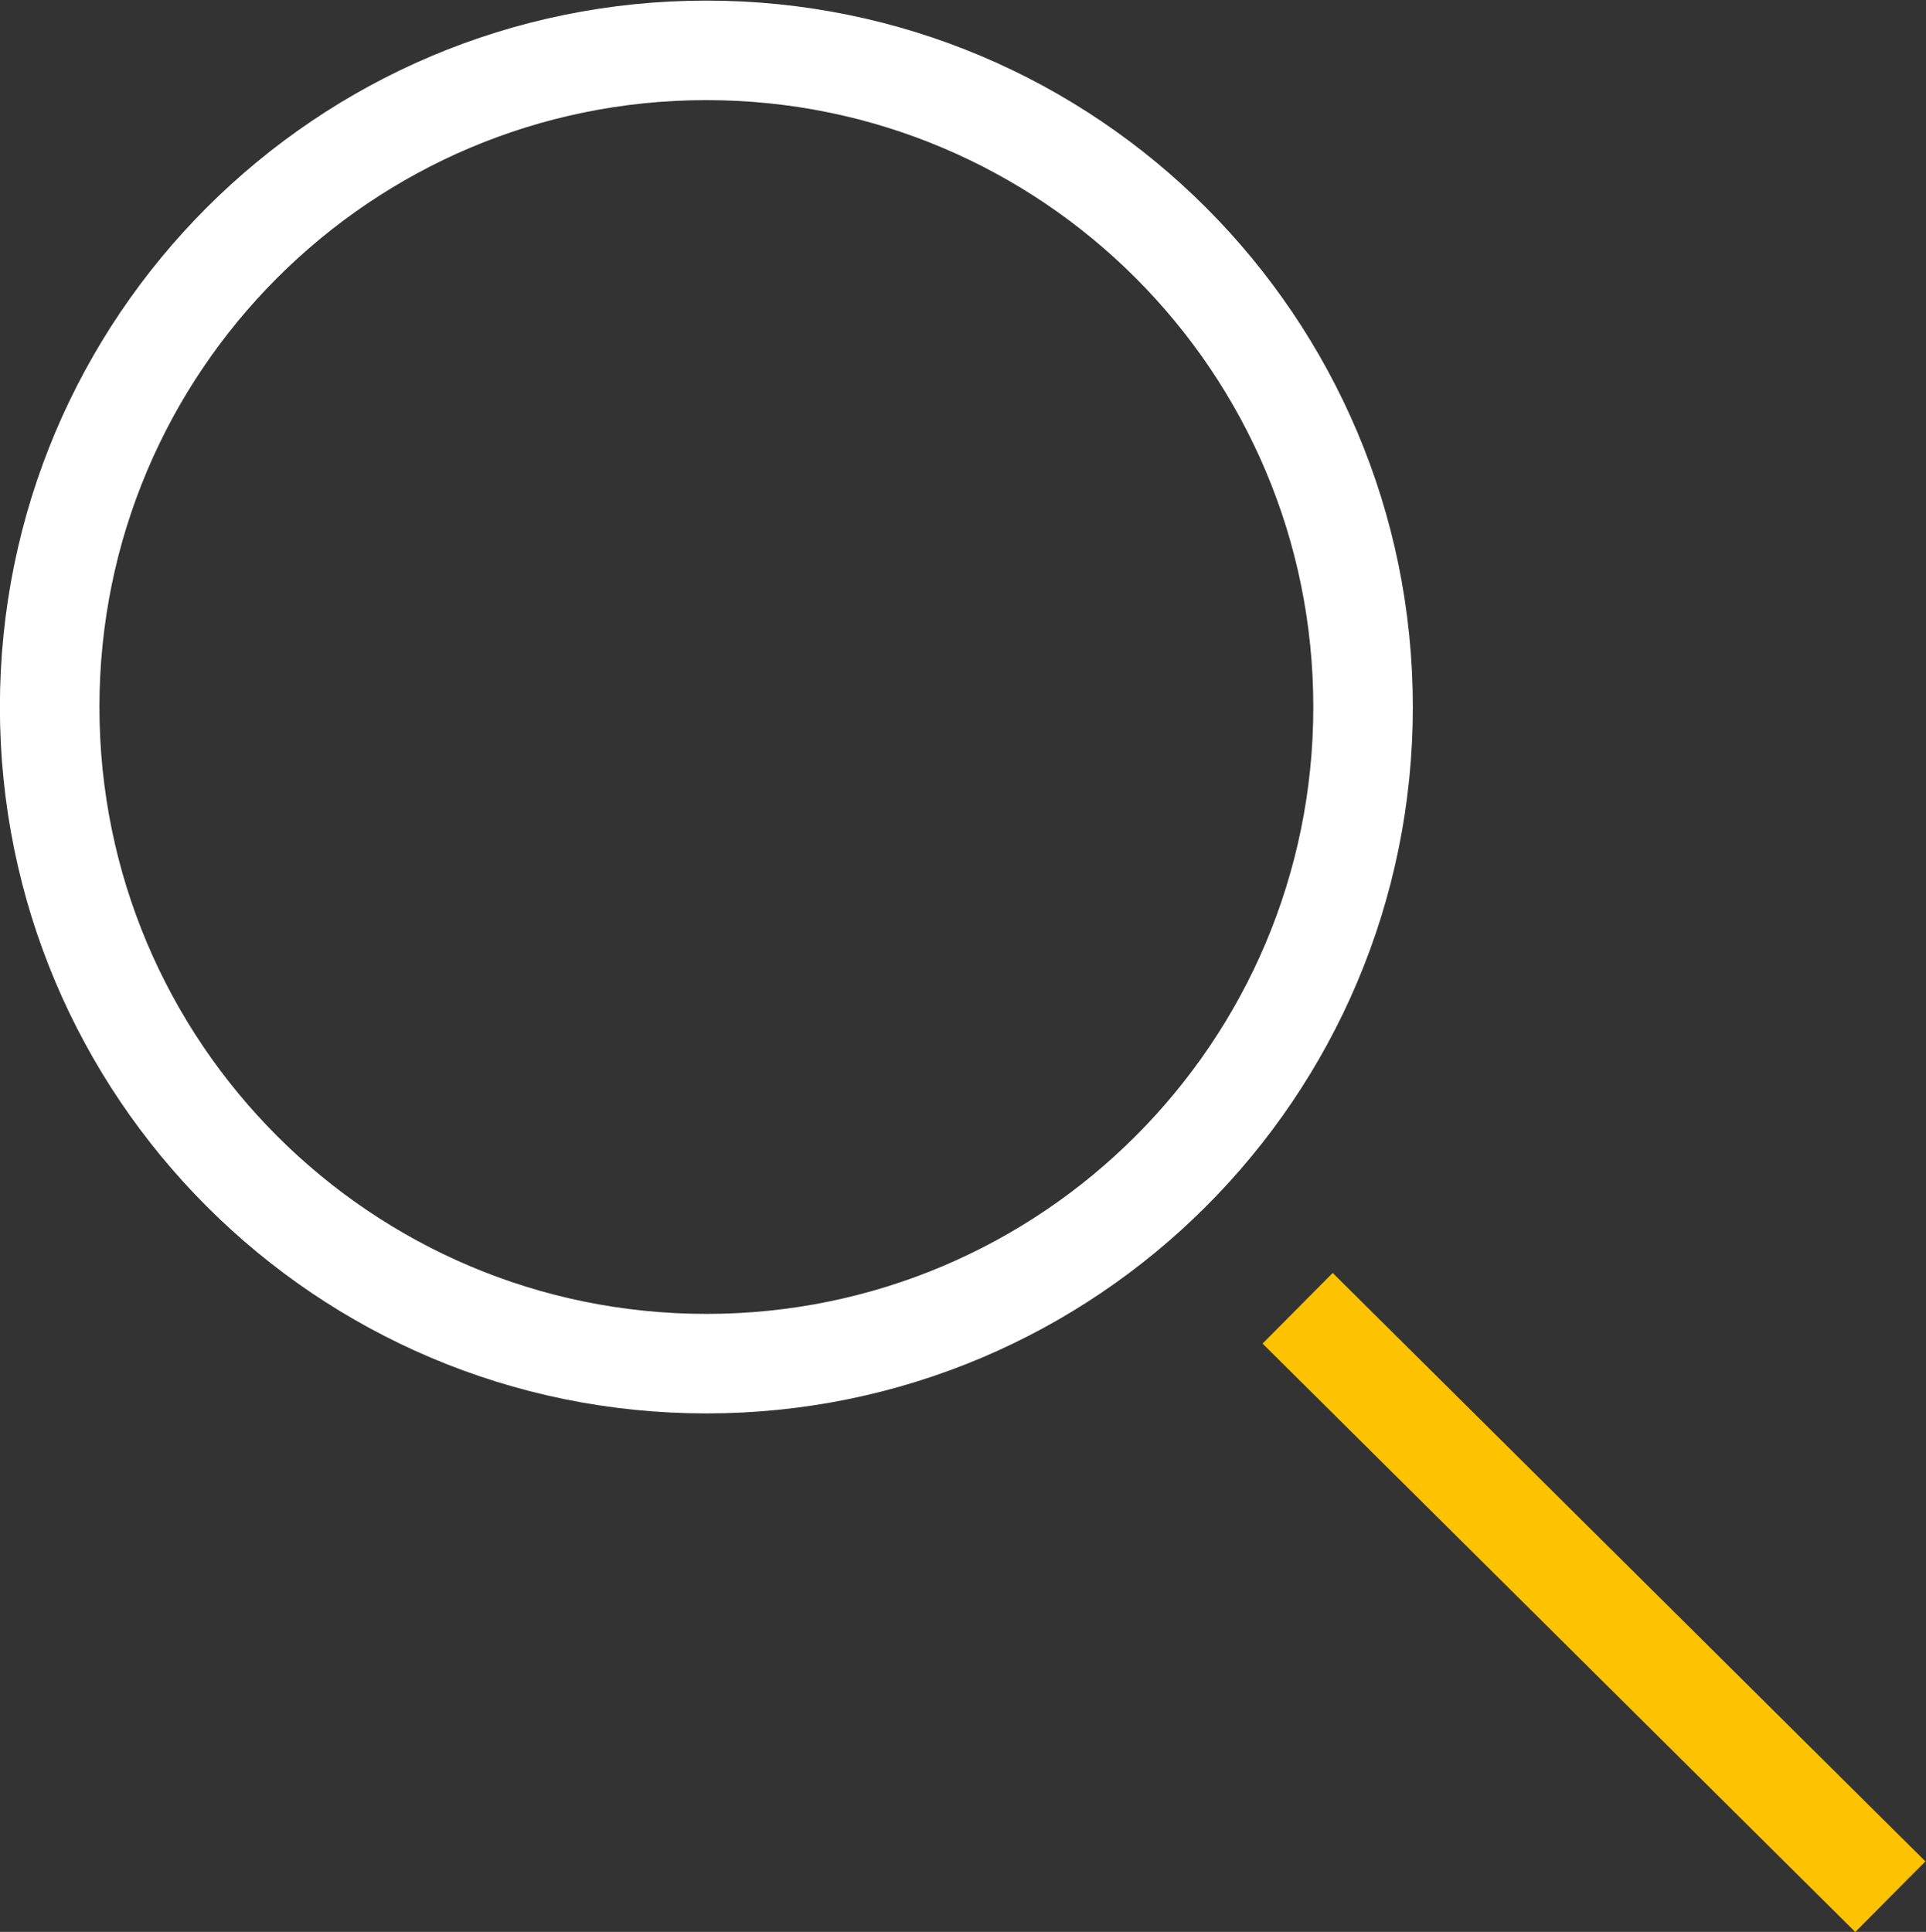 <?xml version="1.0" encoding="UTF-8" standalone="no"?>
<!-- Created with Inkscape (http://www.inkscape.org/) -->

<svg
   version="1.1"
   id="svg142"
   width="309.504"
   height="310.477"
   viewBox="0 0 309.504 310.477"
   sodipodi:docname="loupe.svg"
   inkscape:version="1.2.2 (732a01da63, 2022-12-09)"
   xmlns:inkscape="http://www.inkscape.org/namespaces/inkscape"
   xmlns:sodipodi="http://sodipodi.sourceforge.net/DTD/sodipodi-0.dtd"
   xmlns="http://www.w3.org/2000/svg"
   xmlns:svg="http://www.w3.org/2000/svg">
  <rect x="0" y="0" width="309.504" height="310.477" fill="#333333" stroke="none"/>
  <defs
     id="defs146">
    <clipPath
       clipPathUnits="userSpaceOnUse"
       id="clipPath156">
      <path
         d="M 0,340.157 H 340.157 V 0 H 0 Z"
         id="path154" />
    </clipPath>
  </defs>
  <sodipodi:namedview
     id="namedview144"
     pagecolor="#ffffff"
     bordercolor="#000000"
     borderopacity="0.25"
     inkscape:showpageshadow="2"
     inkscape:pageopacity="0.0"
     inkscape:pagecheckerboard="0"
     inkscape:deskcolor="#d1d1d1"
     showgrid="false"
     inkscape:zoom="2.2643956"
     inkscape:cx="156.55392"
     inkscape:cy="156.77473"
     inkscape:window-width="2560"
     inkscape:window-height="1377"
     inkscape:window-x="-8"
     inkscape:window-y="-8"
     inkscape:window-maximized="1"
     inkscape:current-layer="g148" />
  <g
     id="g148"
     inkscape:groupmode="layer"
     inkscape:label="APEC_SYMBOLES_WHITE_COLOR_1_RGB2"
     transform="matrix(1.333,0,0,-1.333,-70.838,383.172)">
    <g
       id="g150">
      <g
         id="g152"
         clip-path="url(#clipPath156)">
        <g
           id="g158"
           transform="translate(217.465,202.211)">
          <path
             d="m 0,0 c 0,-43.723 -35.444,-79.168 -79.168,-79.168 -43.724,0 -79.168,35.445 -79.168,79.168 0,43.724 35.444,79.168 79.168,79.168 C -35.444,79.168 0,43.724 0,0 Z"
             style="fill:none;stroke:#ffffff;stroke-width:12;stroke-linecap:butt;stroke-linejoin:miter;stroke-miterlimit:5;stroke-dasharray:none;stroke-opacity:1"
             id="path160" />
        </g>
        <g
           id="g162"
           transform="translate(281.029,58.779)">
          <path
             d="M 0,0 -71.453,70.942"
             style="fill:none;stroke:#fdc300;stroke-width:12;stroke-linecap:butt;stroke-linejoin:miter;stroke-miterlimit:5;stroke-dasharray:none;stroke-opacity:1"
             id="path164" />
        </g>
      </g>
    </g>
  </g>
</svg>
